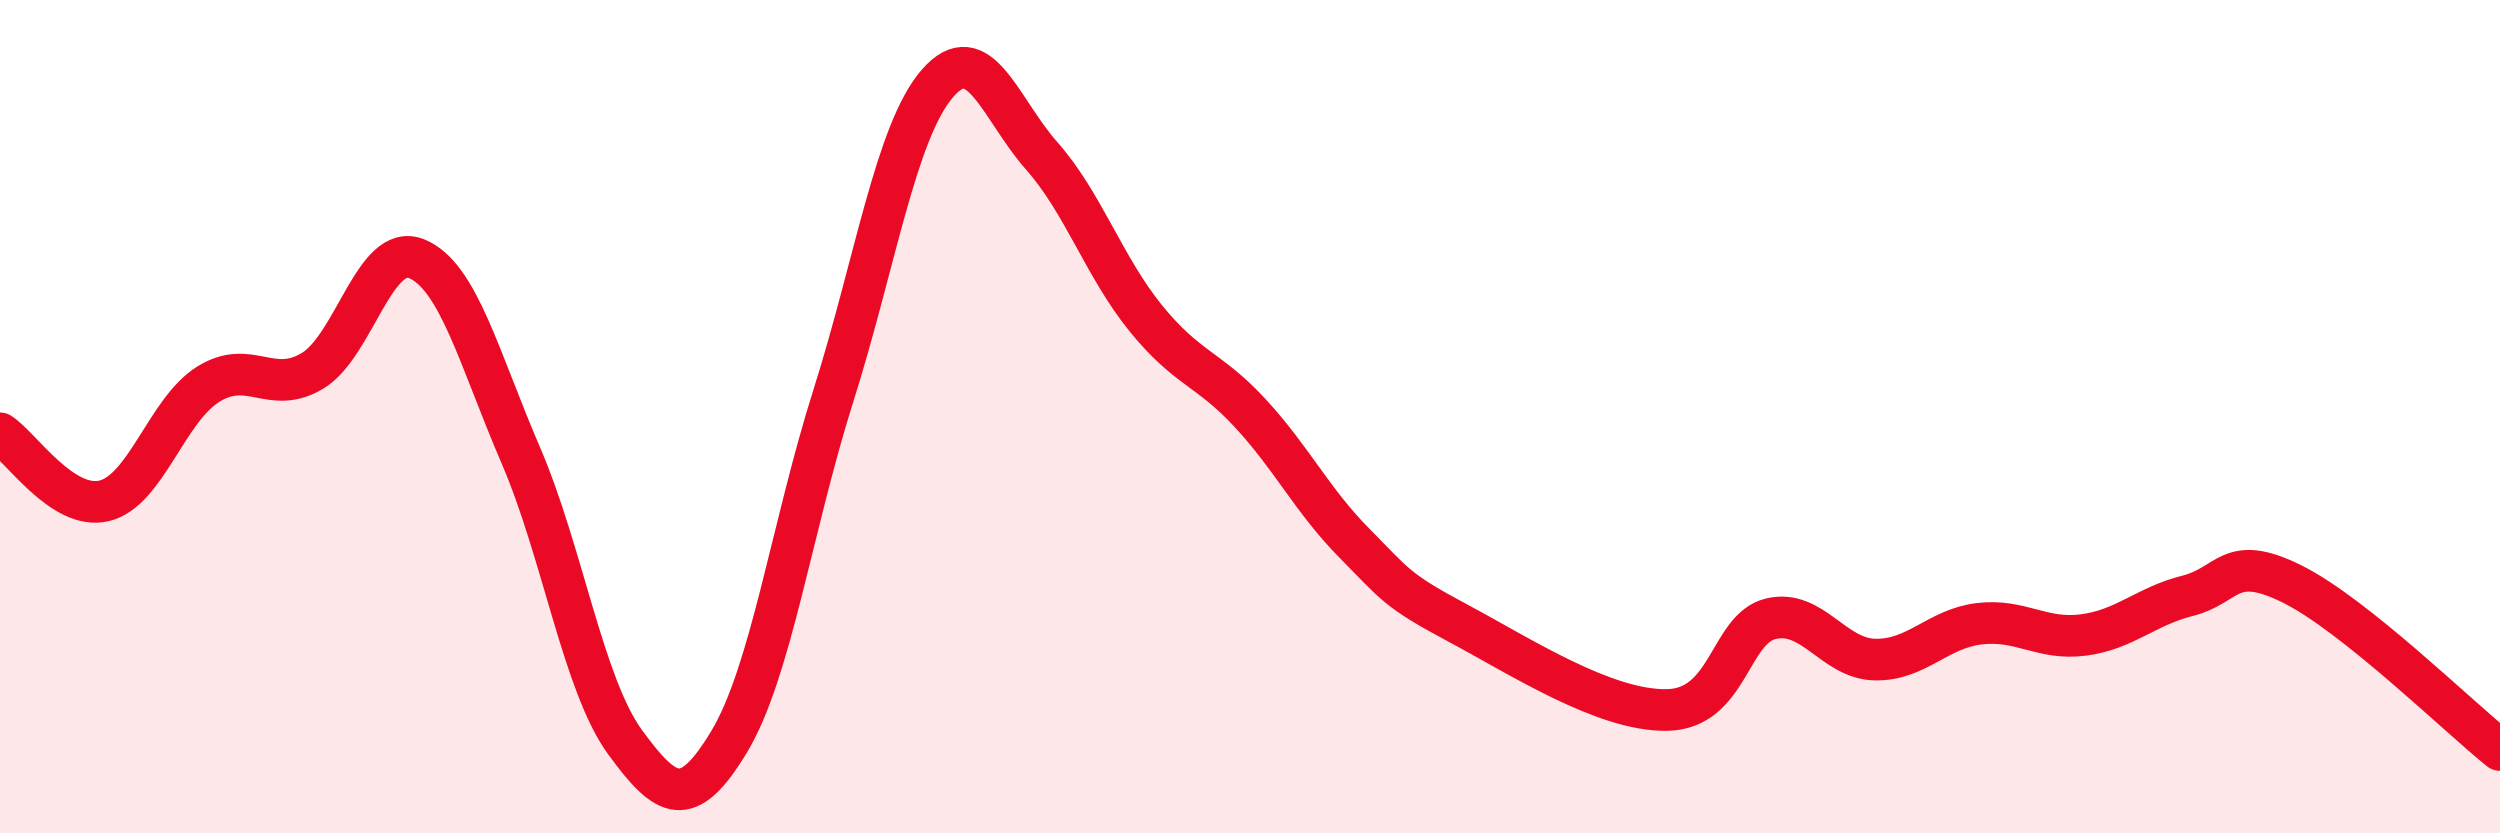 
    <svg width="60" height="20" viewBox="0 0 60 20" xmlns="http://www.w3.org/2000/svg">
      <path
        d="M 0,10.4 C 0.5,10.72 1.5,12.26 2.5,12.02 C 3.5,11.78 4,9.84 5,9.22 C 6,8.6 6.5,9.5 7.5,8.9 C 8.5,8.3 9,5.8 10,6.21 C 11,6.62 11.5,8.61 12.5,10.93 C 13.5,13.25 14,16.44 15,17.81 C 16,19.18 16.5,19.46 17.5,17.8 C 18.5,16.14 19,12.66 20,9.5 C 21,6.34 21.5,3.15 22.5,2 C 23.5,0.85 24,2.61 25,3.74 C 26,4.87 26.5,6.41 27.5,7.64 C 28.5,8.87 29,8.83 30,9.91 C 31,10.99 31.5,12.02 32.5,13.03 C 33.5,14.04 33.5,14.16 35,14.96 C 36.5,15.76 38.5,17.06 40,17.04 C 41.5,17.02 41.5,15.09 42.5,14.85 C 43.5,14.61 44,15.81 45,15.83 C 46,15.85 46.5,15.09 47.5,14.97 C 48.5,14.85 49,15.37 50,15.24 C 51,15.11 51.5,14.55 52.5,14.3 C 53.5,14.05 53.5,13.27 55,14.01 C 56.5,14.75 59,17.2 60,18L60 20L0 20Z"
        fill="#EB0A25"
        opacity="0.1"
        stroke-linecap="round"
        stroke-linejoin="round"
      />
      <path
        d="M 0,10.4 C 0.5,10.72 1.5,12.26 2.5,12.02 C 3.5,11.78 4,9.84 5,9.22 C 6,8.6 6.5,9.5 7.5,8.9 C 8.5,8.3 9,5.8 10,6.21 C 11,6.62 11.5,8.61 12.5,10.93 C 13.5,13.25 14,16.44 15,17.81 C 16,19.18 16.5,19.46 17.5,17.8 C 18.5,16.14 19,12.66 20,9.5 C 21,6.34 21.5,3.15 22.5,2 C 23.5,0.85 24,2.61 25,3.74 C 26,4.87 26.5,6.41 27.5,7.64 C 28.5,8.87 29,8.83 30,9.91 C 31,10.99 31.5,12.02 32.5,13.03 C 33.5,14.04 33.5,14.16 35,14.96 C 36.5,15.76 38.5,17.06 40,17.04 C 41.5,17.02 41.5,15.09 42.5,14.85 C 43.5,14.61 44,15.81 45,15.83 C 46,15.85 46.5,15.09 47.5,14.97 C 48.5,14.85 49,15.37 50,15.24 C 51,15.11 51.5,14.55 52.5,14.3 C 53.5,14.05 53.5,13.27 55,14.01 C 56.5,14.75 59,17.2 60,18"
        stroke="#EB0A25"
        stroke-width="1"
        fill="none"
        stroke-linecap="round"
        stroke-linejoin="round"
      />
    </svg>
  
